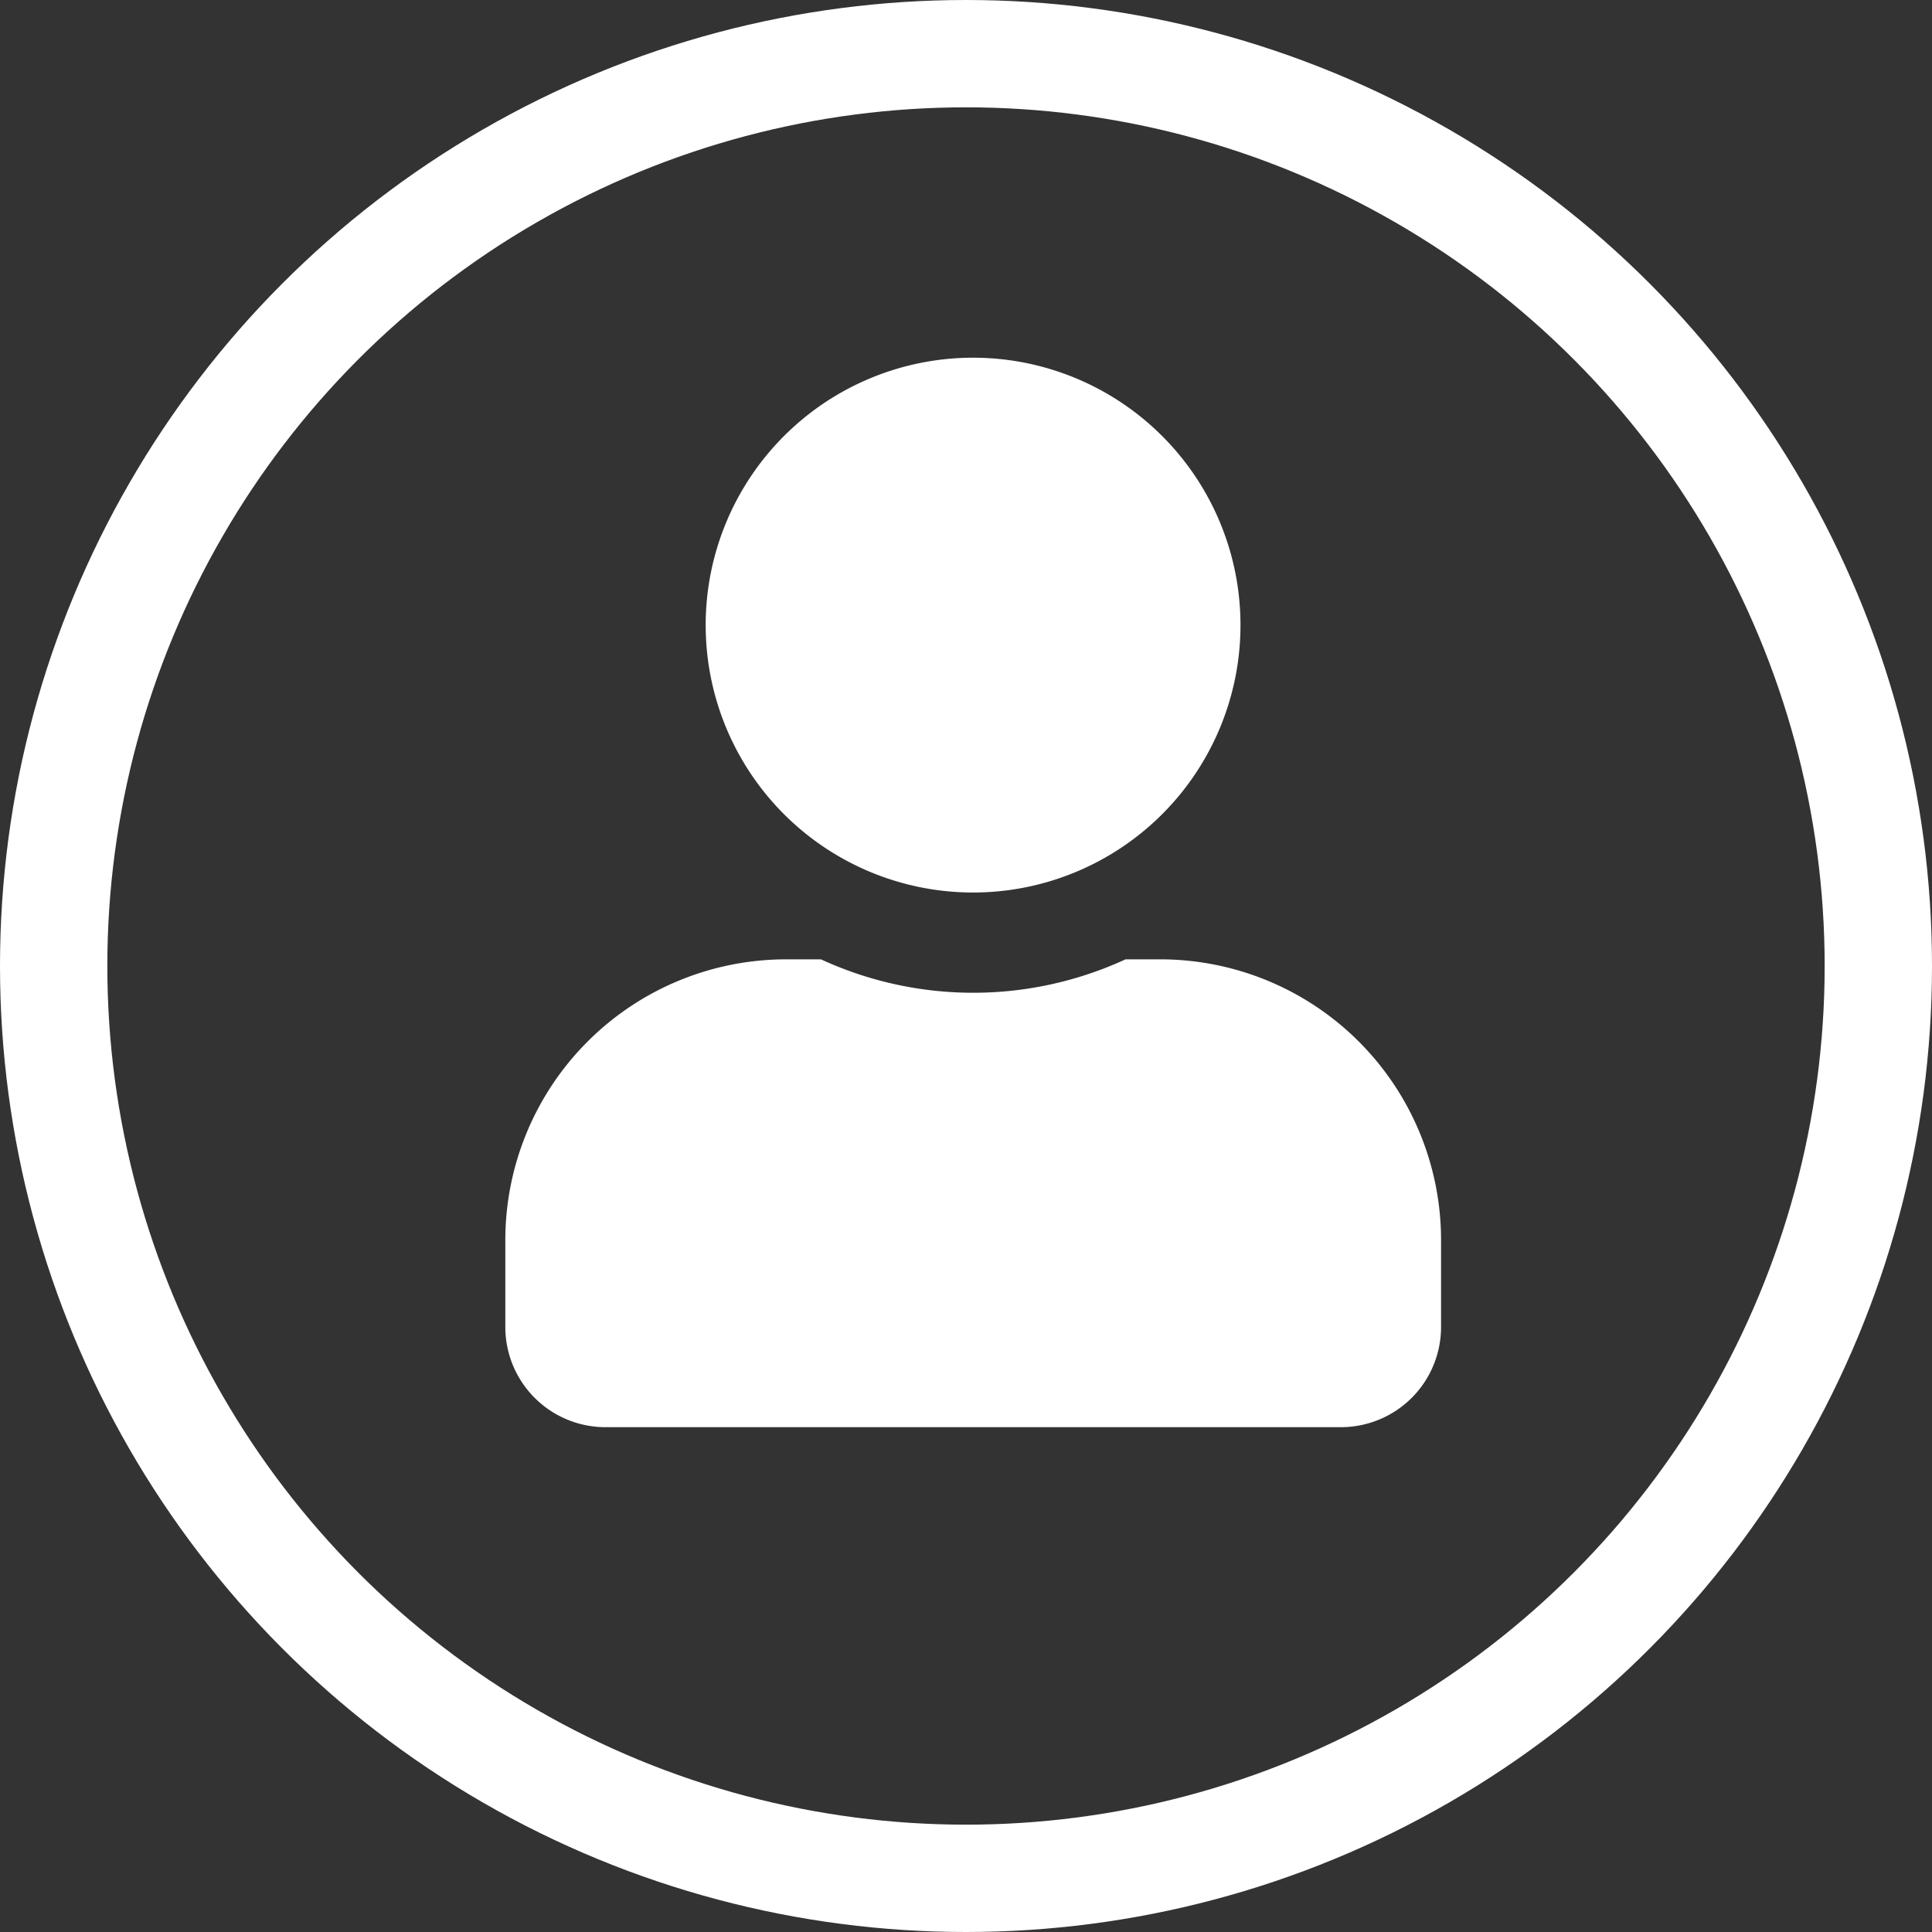 <svg xmlns="http://www.w3.org/2000/svg" width="27" height="27" viewBox="0 0 27 27">
  <rect x="0" y="0" width="27" height="27" fill="#333333" stroke="none"/>
  <g id="Group_2969" data-name="Group 2969" transform="translate(71 3)">
    <path id="Icon_awesome-user" data-name="Icon awesome-user" d="M6.539,7.473A3.737,3.737,0,1,0,2.8,3.737,3.737,3.737,0,0,0,6.539,7.473Zm2.616.934H8.667a5.082,5.082,0,0,1-4.256,0H3.923A3.924,3.924,0,0,0,0,12.331v1.214a1.4,1.4,0,0,0,1.4,1.4H11.677a1.4,1.4,0,0,0,1.4-1.4V12.331A3.924,3.924,0,0,0,9.155,8.407Z" transform="translate(-63.938 2)" fill="#fff"/>
    <g id="Ellipse_9" data-name="Ellipse 9" transform="translate(-71 -3)" fill="none" stroke="#fff" stroke-width="1.5">
      <circle cx="13.5" cy="13.5" r="13.5" stroke="none"/>
      <circle cx="13.5" cy="13.5" r="12.75" fill="none"/>
    </g>
  </g>
</svg>
